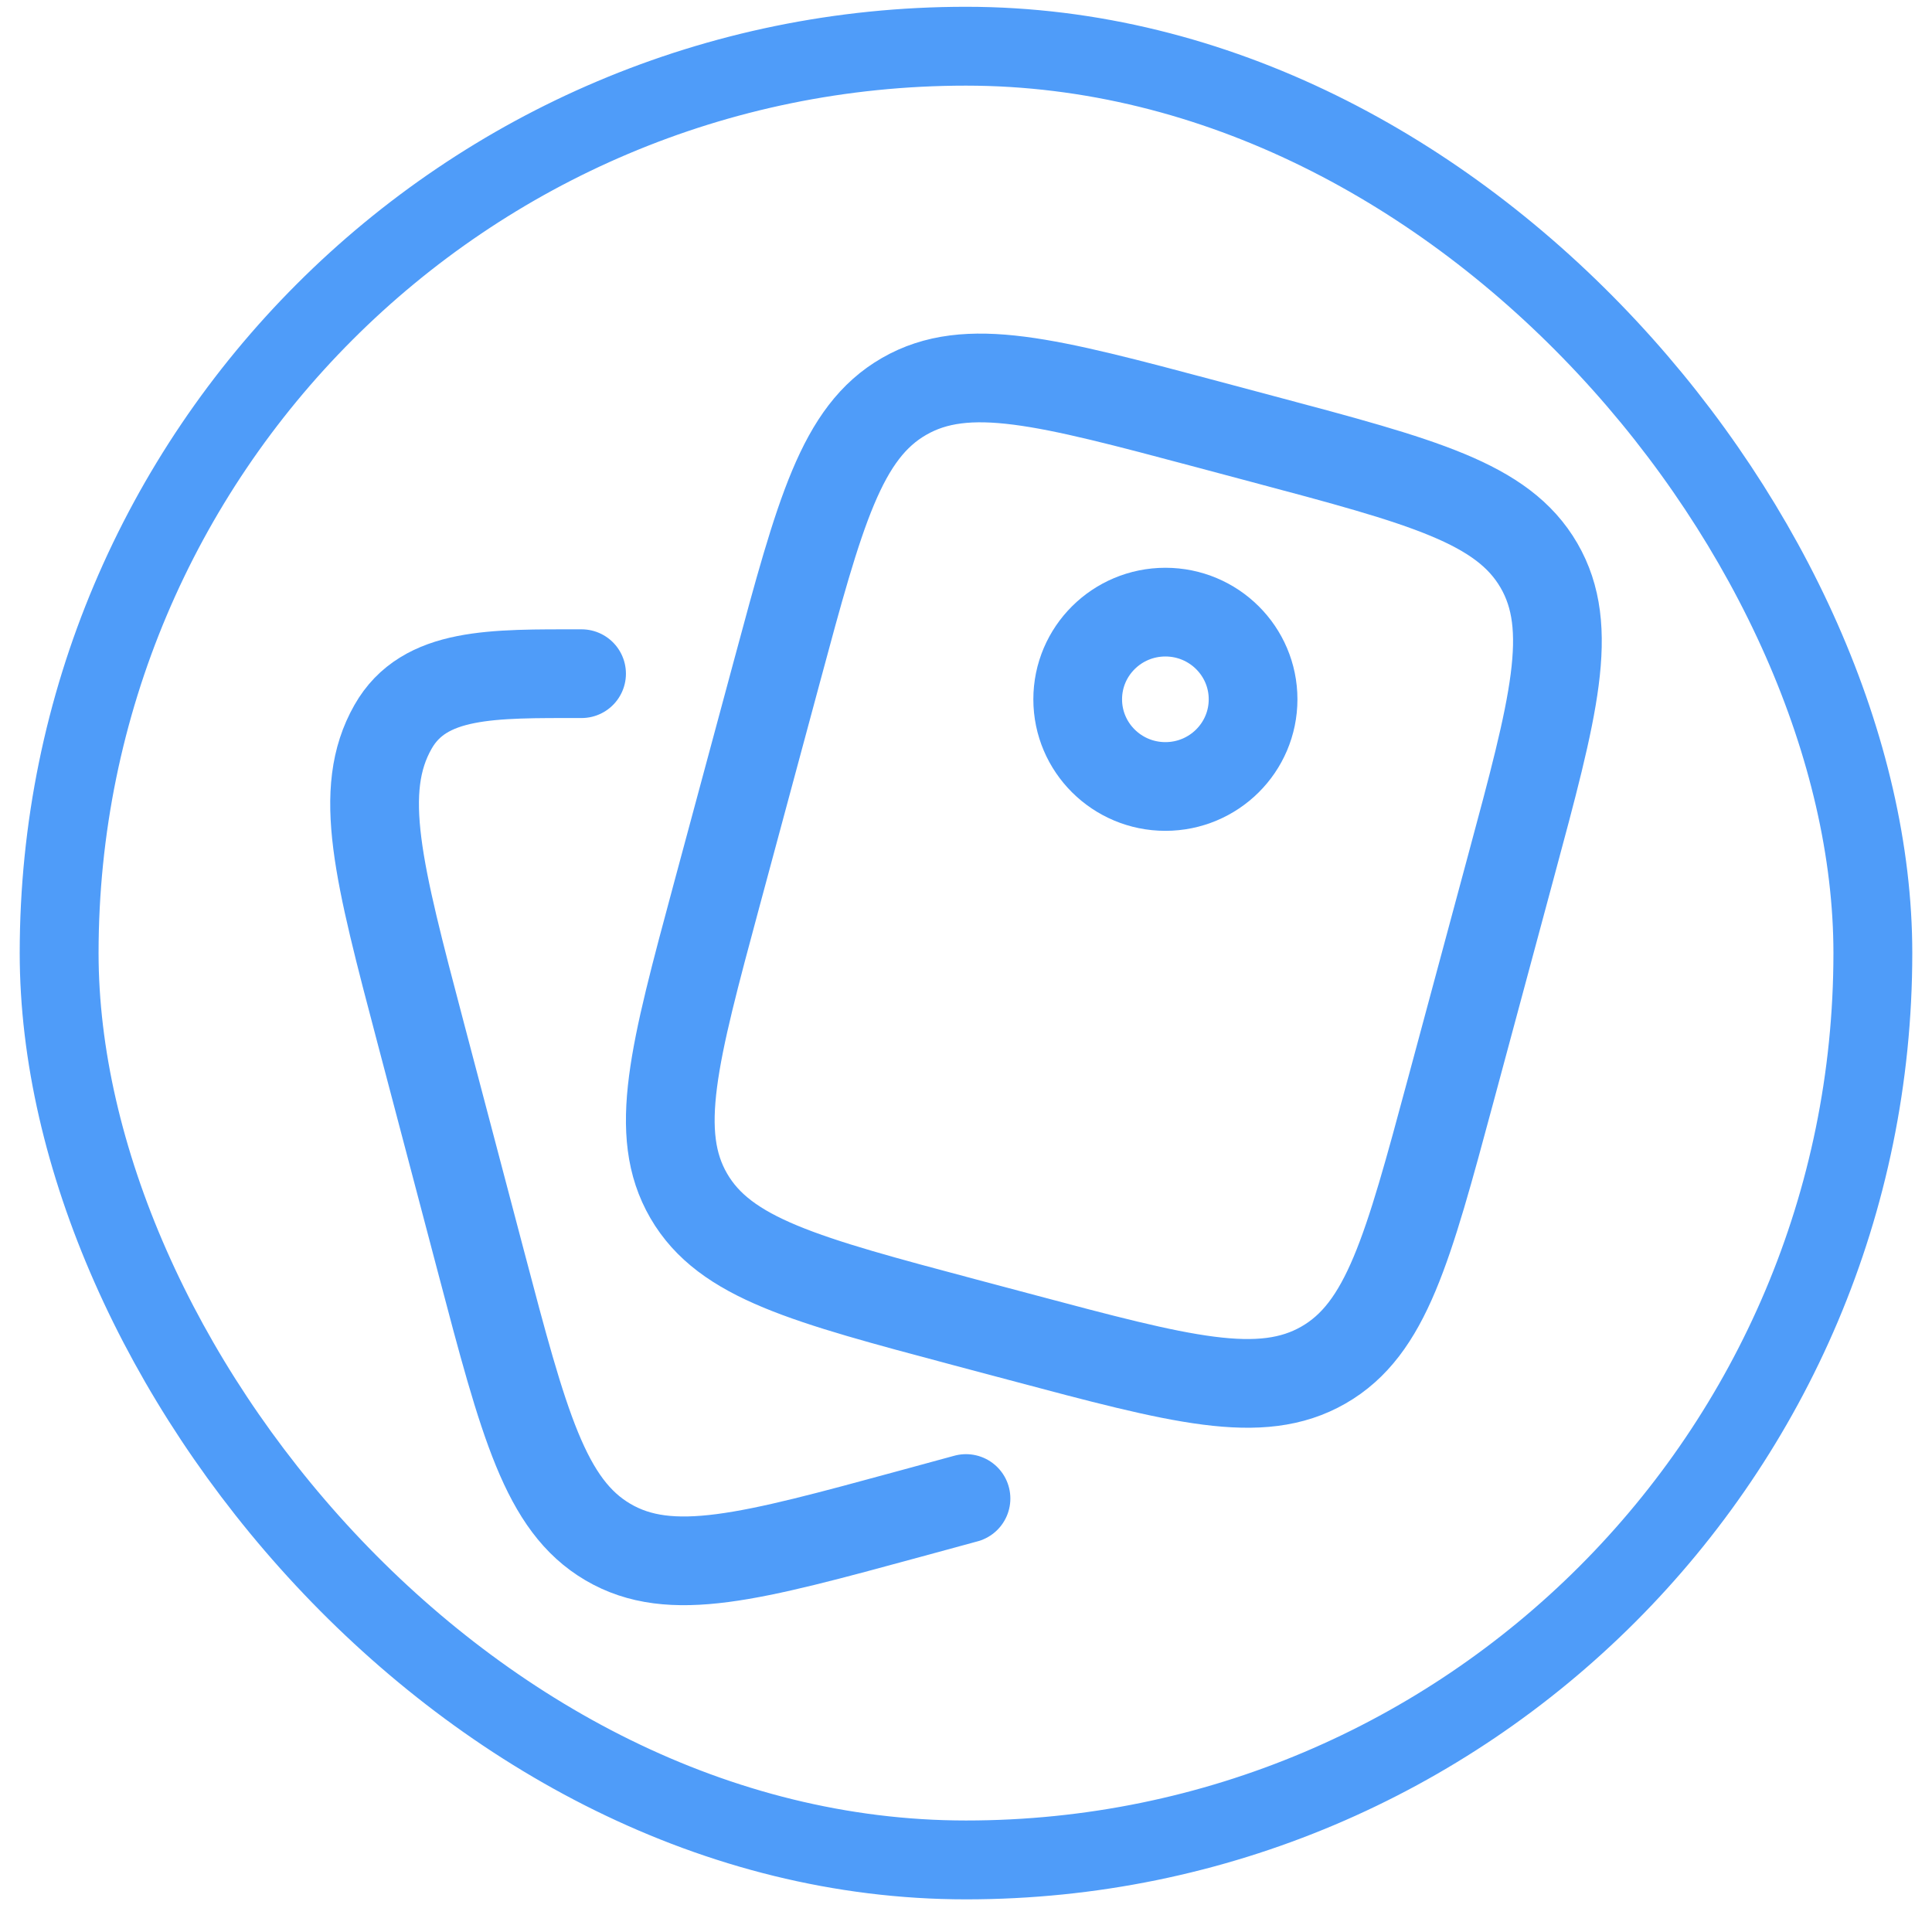 <svg width="49" height="49" viewBox="0 0 49 49" fill="none" xmlns="http://www.w3.org/2000/svg">
<rect x="1.5" y="1.172" width="46" height="46" rx="23" stroke="#4F9CF9" stroke-width="2"/>
<path d="M32.035 11.137L30.603 10.755C26.553 9.676 24.528 9.136 22.933 10.052C21.338 10.968 20.795 12.982 19.71 17.009L18.175 22.704C17.09 26.731 16.548 28.745 17.469 30.331C18.39 31.917 20.415 32.457 24.465 33.536L25.897 33.917C29.946 34.996 31.971 35.536 33.567 34.62C35.162 33.704 35.705 31.691 36.79 27.664L38.324 21.968C39.41 17.941 39.952 15.928 39.031 14.341C38.11 12.755 36.085 12.216 32.035 11.137Z" stroke="#4F9CF9" stroke-width="2.25"/>
<path d="M31.781 17.736C31.781 18.957 30.785 19.947 29.557 19.947C28.329 19.947 27.333 18.957 27.333 17.736C27.333 16.515 28.329 15.525 29.557 15.525C30.785 15.525 31.781 16.515 31.781 17.736Z" stroke="#4F9CF9" stroke-width="2.25"/>
<path d="M24.5 38.006L23.072 38.395C19.031 39.495 17.011 40.045 15.419 39.111C13.828 38.177 13.286 36.124 12.204 32.018L10.673 26.211C9.59 22.105 9.049 20.052 9.968 18.435C10.762 17.036 12.5 17.087 14.75 17.086" stroke="#4F9CF9" stroke-width="2.25" stroke-linecap="round"/>
</svg>
